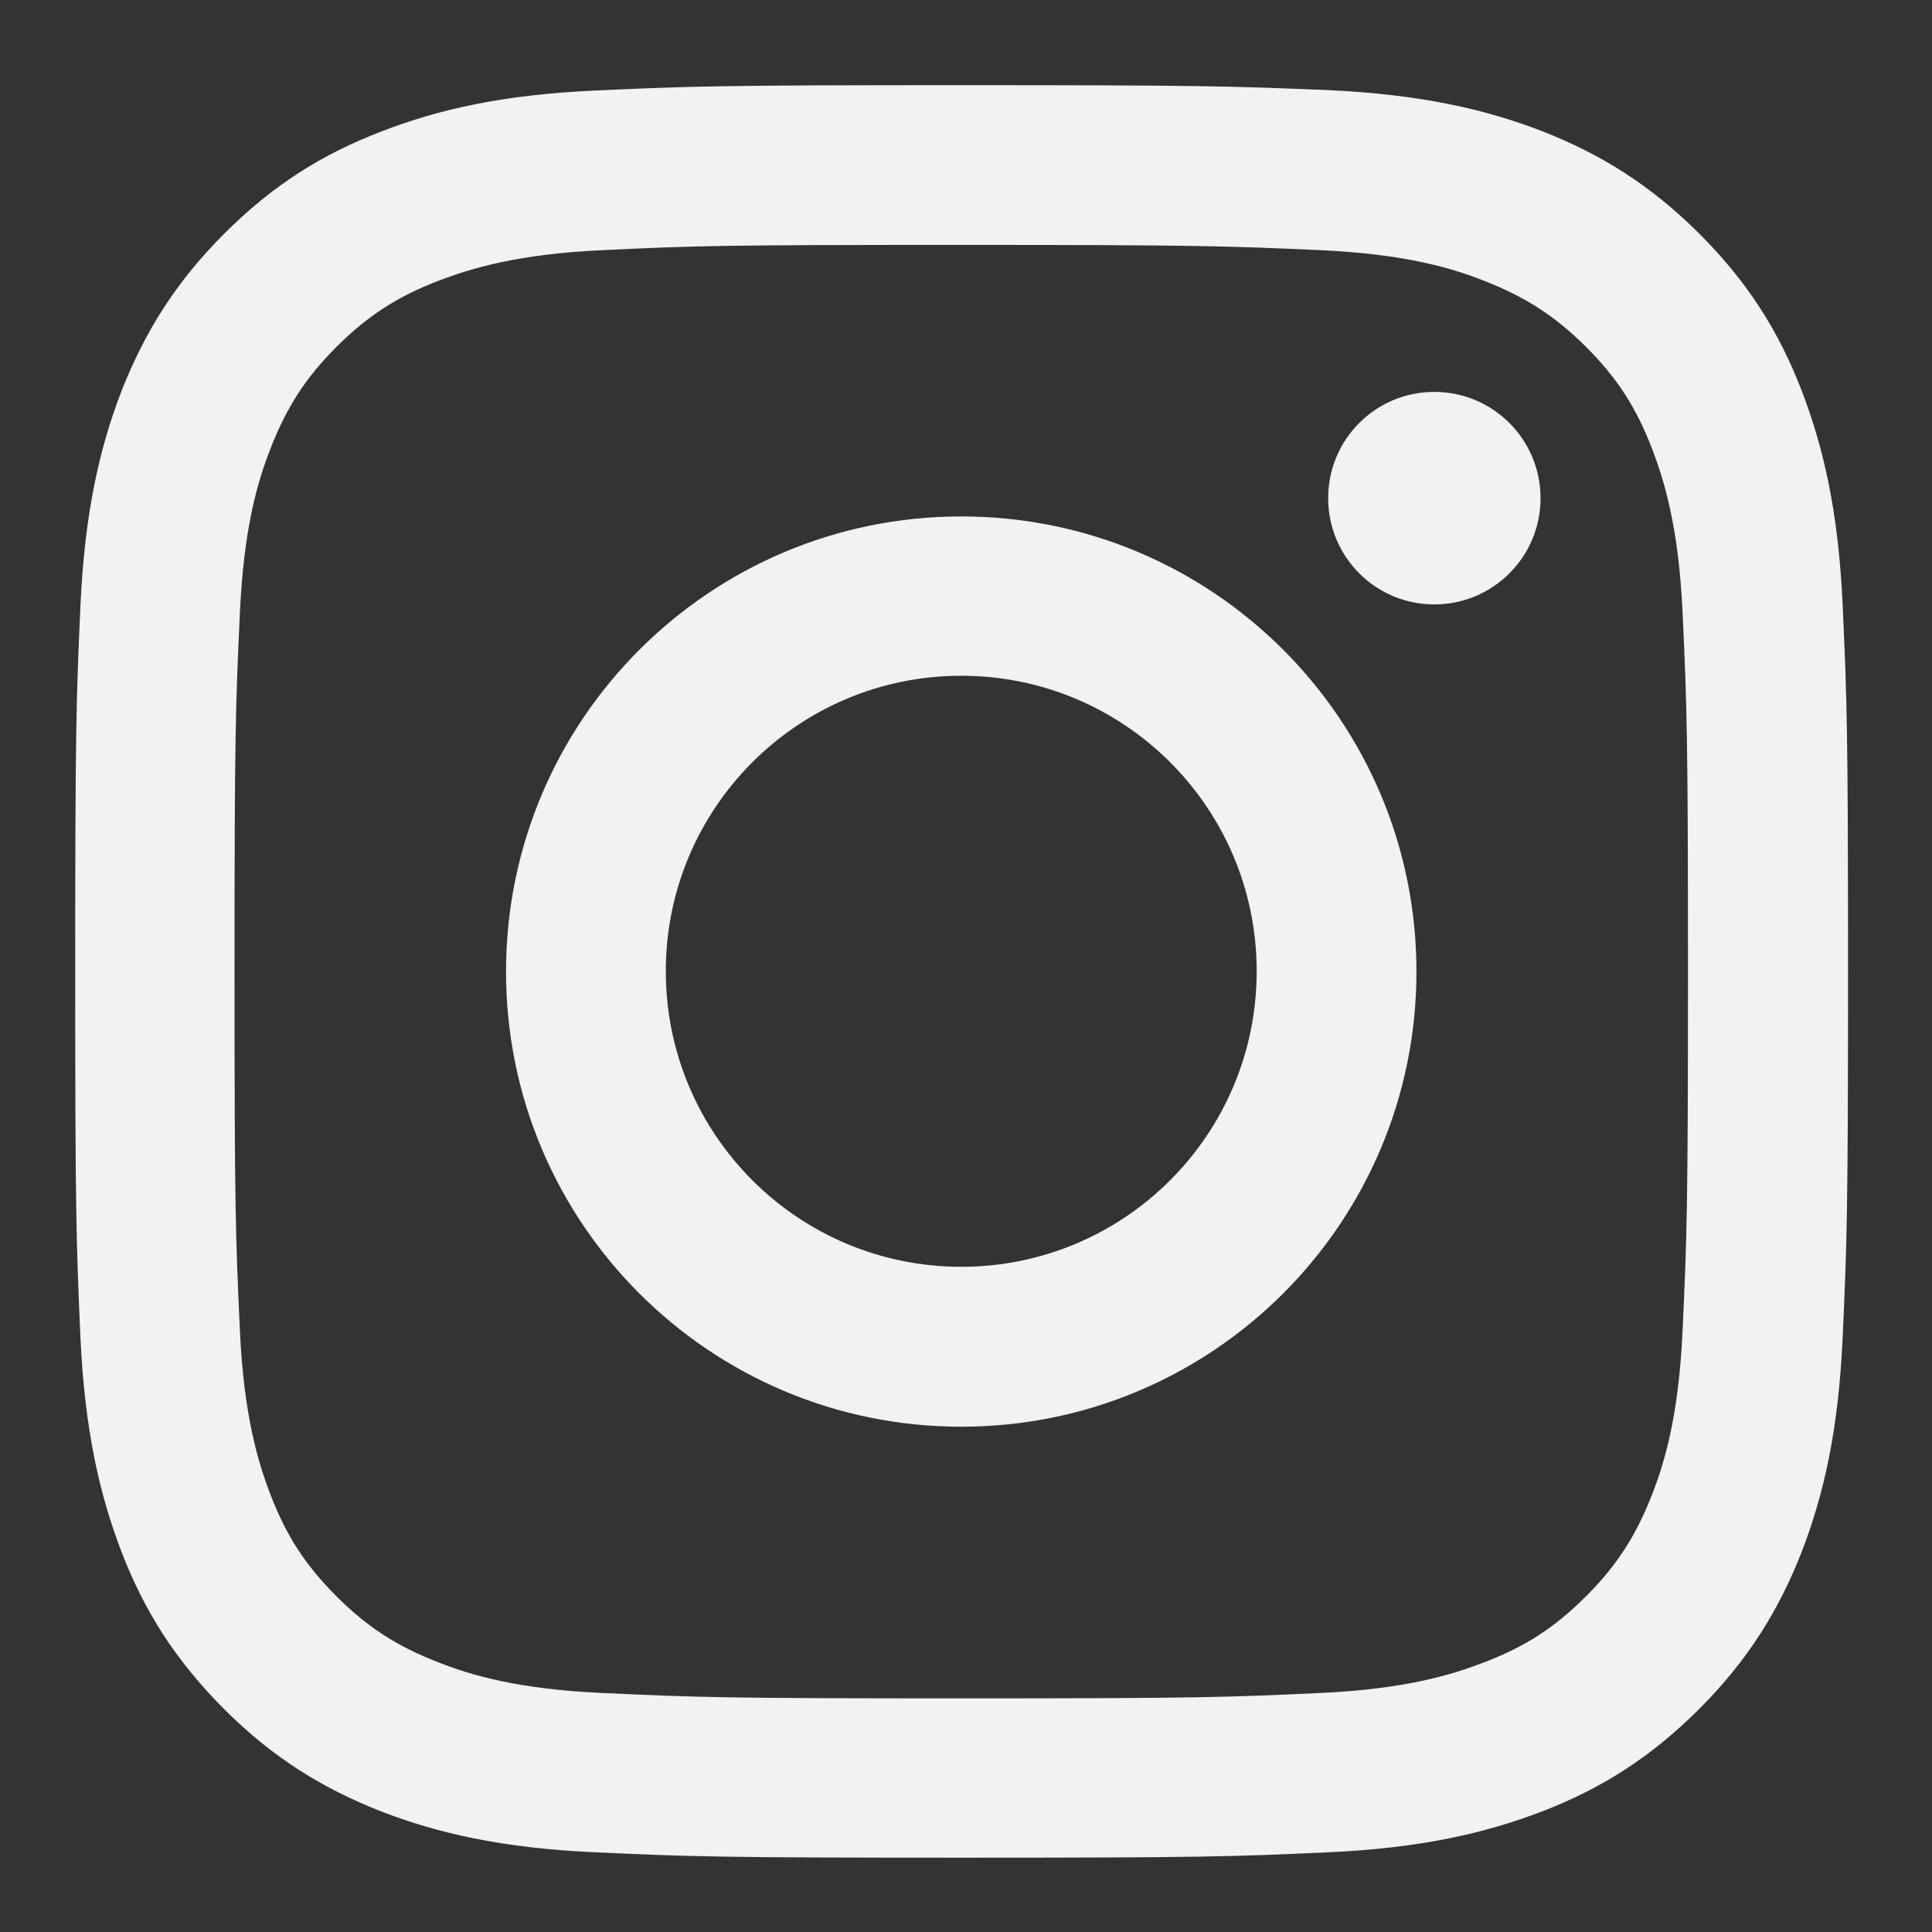 <svg width="13" height="13" viewBox="0 0 13 13" fill="none" xmlns="http://www.w3.org/2000/svg">
<rect x="0" y="0" width="13" height="13" fill="#333333" stroke="none"/>
<g clip-path="url(#clip0_1516_8261)">
<path d="M6.468 1.648C8.061 1.648 8.248 1.655 8.878 1.683C9.46 1.709 9.775 1.806 9.985 1.889C10.264 1.998 10.463 2.126 10.672 2.334C10.88 2.542 11.01 2.741 11.117 3.021C11.197 3.231 11.296 3.546 11.322 4.128C11.351 4.758 11.358 4.945 11.358 6.538C11.358 8.131 11.351 8.318 11.322 8.947C11.296 9.53 11.199 9.844 11.117 10.055C11.008 10.334 10.88 10.533 10.672 10.741C10.463 10.95 10.264 11.08 9.985 11.186C9.775 11.267 9.46 11.366 8.878 11.392C8.248 11.421 8.061 11.428 6.468 11.428C4.875 11.428 4.688 11.421 4.059 11.392C3.476 11.366 3.162 11.269 2.951 11.186C2.672 11.078 2.473 10.95 2.264 10.741C2.056 10.533 1.926 10.334 1.819 10.055C1.739 9.844 1.64 9.53 1.614 8.947C1.585 8.318 1.578 8.131 1.578 6.538C1.578 4.945 1.585 4.758 1.614 4.128C1.64 3.546 1.737 3.231 1.819 3.021C1.928 2.741 2.056 2.542 2.264 2.334C2.473 2.126 2.672 1.996 2.951 1.889C3.162 1.809 3.476 1.709 4.059 1.683C4.688 1.653 4.878 1.648 6.468 1.648ZM6.468 0.573C4.849 0.573 4.646 0.58 4.009 0.609C3.375 0.637 2.941 0.739 2.563 0.886C2.17 1.037 1.838 1.243 1.507 1.574C1.176 1.906 0.972 2.24 0.818 2.63C0.672 3.009 0.57 3.442 0.541 4.079C0.513 4.713 0.506 4.916 0.506 6.535C0.506 8.154 0.513 8.358 0.541 8.995C0.57 9.629 0.672 10.062 0.818 10.443C0.97 10.836 1.176 11.167 1.507 11.499C1.838 11.83 2.172 12.034 2.563 12.188C2.941 12.334 3.375 12.436 4.011 12.464C4.648 12.493 4.849 12.5 6.47 12.5C8.092 12.5 8.293 12.493 8.93 12.464C9.564 12.436 9.997 12.334 10.378 12.188C10.771 12.036 11.102 11.83 11.434 11.499C11.765 11.167 11.969 10.834 12.123 10.443C12.269 10.064 12.371 9.631 12.399 8.995C12.428 8.358 12.435 8.157 12.435 6.535C12.435 4.914 12.428 4.713 12.399 4.076C12.371 3.442 12.269 3.009 12.123 2.628C11.971 2.235 11.765 1.903 11.434 1.572C11.102 1.241 10.769 1.037 10.378 0.883C9.999 0.737 9.566 0.635 8.93 0.606C8.291 0.58 8.087 0.573 6.468 0.573Z" fill="#F2F2F0"/>
<path d="M6.468 3.475C4.778 3.475 3.405 4.845 3.405 6.538C3.405 8.23 4.776 9.6 6.468 9.6C8.16 9.6 9.531 8.23 9.531 6.538C9.531 4.845 8.16 3.475 6.468 3.475ZM6.468 8.524C5.37 8.524 4.48 7.634 4.48 6.535C4.48 5.437 5.37 4.547 6.468 4.547C7.566 4.547 8.456 5.437 8.456 6.535C8.456 7.634 7.566 8.524 6.468 8.524Z" fill="#F2F2F0"/>
<path d="M9.651 4.067C10.046 4.067 10.366 3.747 10.366 3.352C10.366 2.957 10.046 2.637 9.651 2.637C9.256 2.637 8.937 2.957 8.937 3.352C8.937 3.747 9.256 4.067 9.651 4.067Z" fill="#F2F2F0"/>
</g>
<defs>
<clipPath id="clip0_1516_8261">
<rect width="12" height="12" fill="white" transform="translate(0.5 0.5)"/>
</clipPath>
</defs>
</svg>
